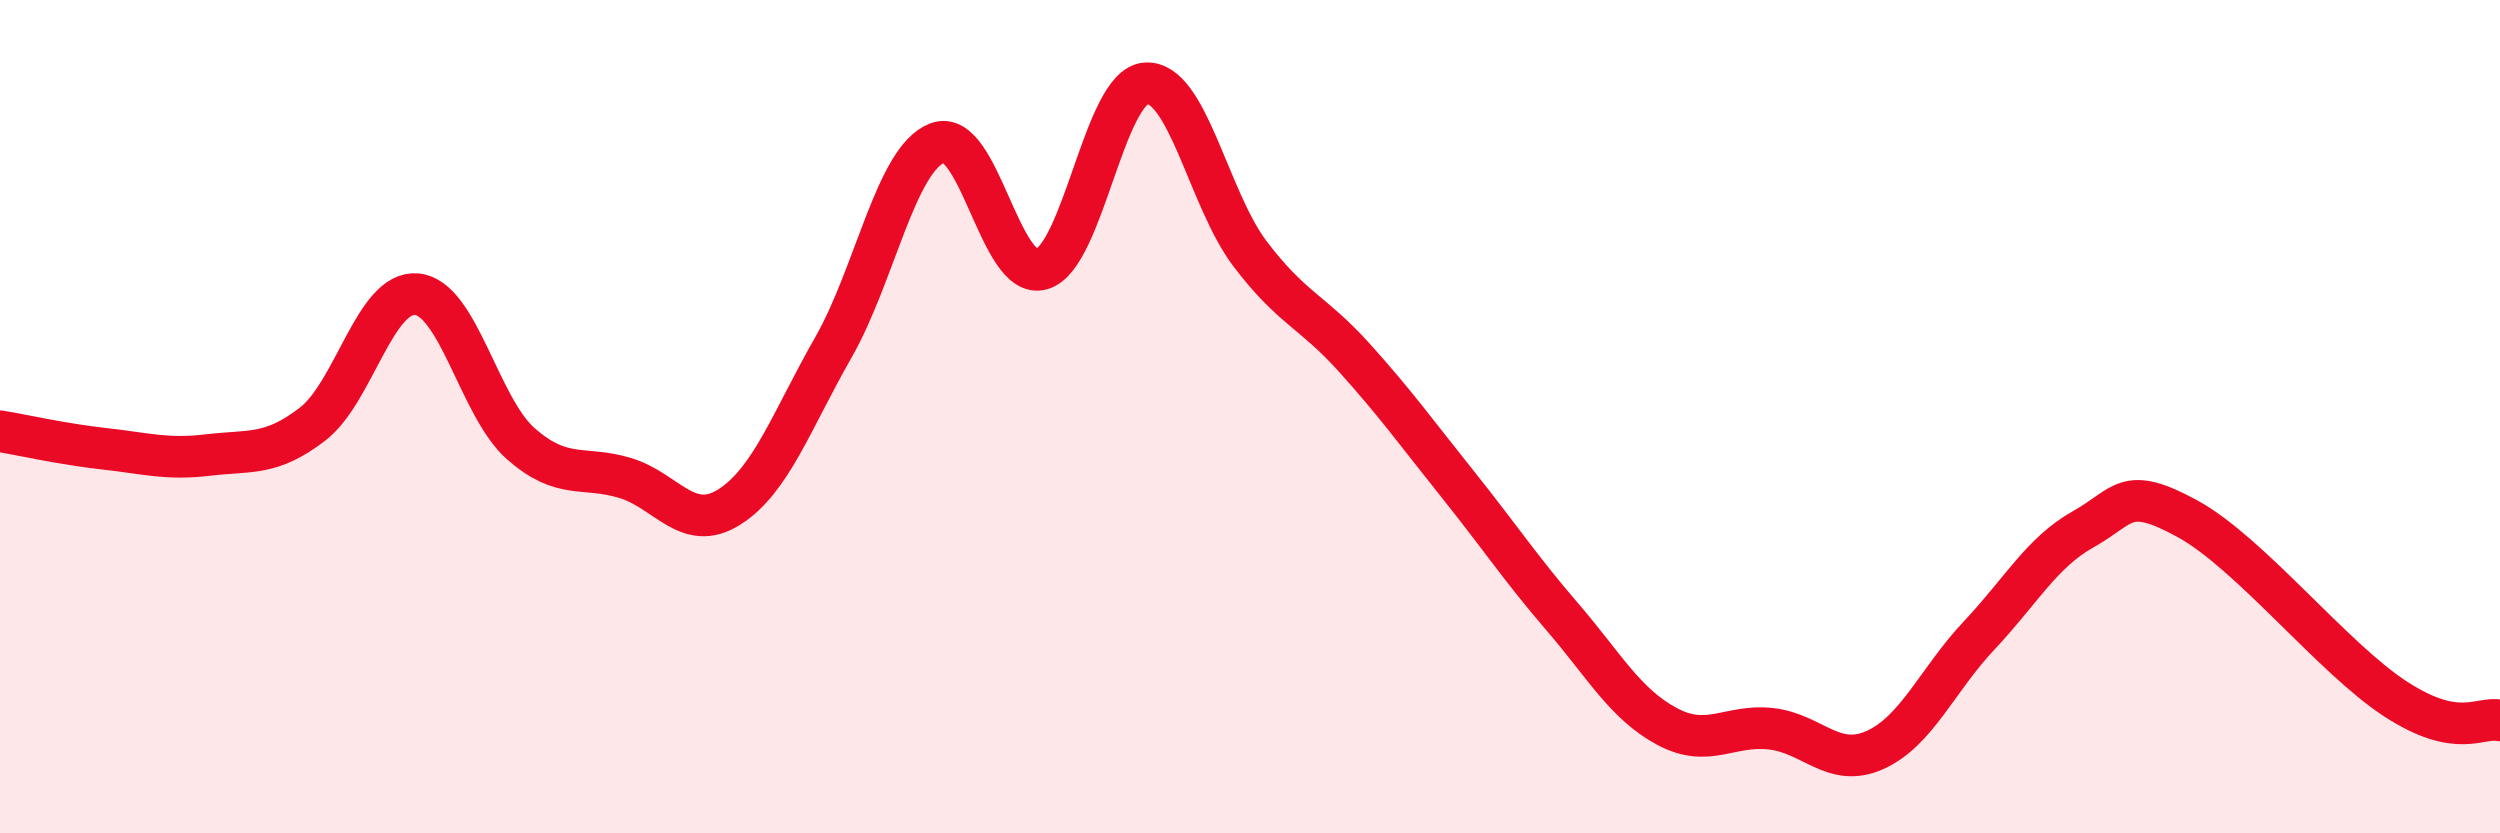 
    <svg width="60" height="20" viewBox="0 0 60 20" xmlns="http://www.w3.org/2000/svg">
      <path
        d="M 0,10.35 C 0.5,10.43 1.5,10.66 2.5,10.77 C 3.5,10.88 4,11.04 5,10.92 C 6,10.8 6.5,10.95 7.5,10.18 C 8.5,9.41 9,6.97 10,7.06 C 11,7.15 11.5,9.77 12.5,10.65 C 13.5,11.53 14,11.17 15,11.47 C 16,11.77 16.5,12.8 17.5,12.17 C 18.5,11.54 19,10.09 20,8.34 C 21,6.59 21.5,3.81 22.5,3.43 C 23.5,3.05 24,6.75 25,6.46 C 26,6.17 26.5,2.07 27.5,2 C 28.5,1.93 29,4.77 30,6.09 C 31,7.41 31.5,7.47 32.5,8.58 C 33.5,9.69 34,10.39 35,11.64 C 36,12.89 36.5,13.65 37.5,14.81 C 38.5,15.97 39,16.89 40,17.43 C 41,17.97 41.5,17.38 42.5,17.49 C 43.5,17.6 44,18.45 45,18 C 46,17.55 46.5,16.31 47.5,15.25 C 48.5,14.19 49,13.26 50,12.7 C 51,12.14 51,11.63 52.5,12.45 C 54,13.27 56,15.81 57.5,16.78 C 59,17.75 59.5,17.19 60,17.29L60 20L0 20Z"
        fill="#EB0A25"
        opacity="0.1"
        stroke-linecap="round"
        stroke-linejoin="round"
      />
      <path
        d="M 0,10.35 C 0.5,10.43 1.5,10.66 2.5,10.77 C 3.5,10.88 4,11.04 5,10.92 C 6,10.8 6.5,10.95 7.5,10.18 C 8.5,9.41 9,6.97 10,7.06 C 11,7.15 11.5,9.77 12.5,10.65 C 13.5,11.53 14,11.17 15,11.47 C 16,11.77 16.5,12.8 17.5,12.17 C 18.5,11.54 19,10.09 20,8.34 C 21,6.59 21.5,3.81 22.5,3.43 C 23.5,3.05 24,6.75 25,6.46 C 26,6.17 26.5,2.07 27.5,2 C 28.5,1.93 29,4.77 30,6.09 C 31,7.41 31.5,7.47 32.5,8.58 C 33.5,9.69 34,10.39 35,11.64 C 36,12.89 36.5,13.65 37.5,14.81 C 38.5,15.97 39,16.89 40,17.43 C 41,17.97 41.5,17.38 42.5,17.49 C 43.5,17.6 44,18.45 45,18 C 46,17.55 46.5,16.31 47.5,15.25 C 48.5,14.19 49,13.26 50,12.7 C 51,12.14 51,11.63 52.5,12.45 C 54,13.27 56,15.81 57.5,16.78 C 59,17.75 59.5,17.19 60,17.29"
        stroke="#EB0A25"
        stroke-width="1"
        fill="none"
        stroke-linecap="round"
        stroke-linejoin="round"
      />
    </svg>
  